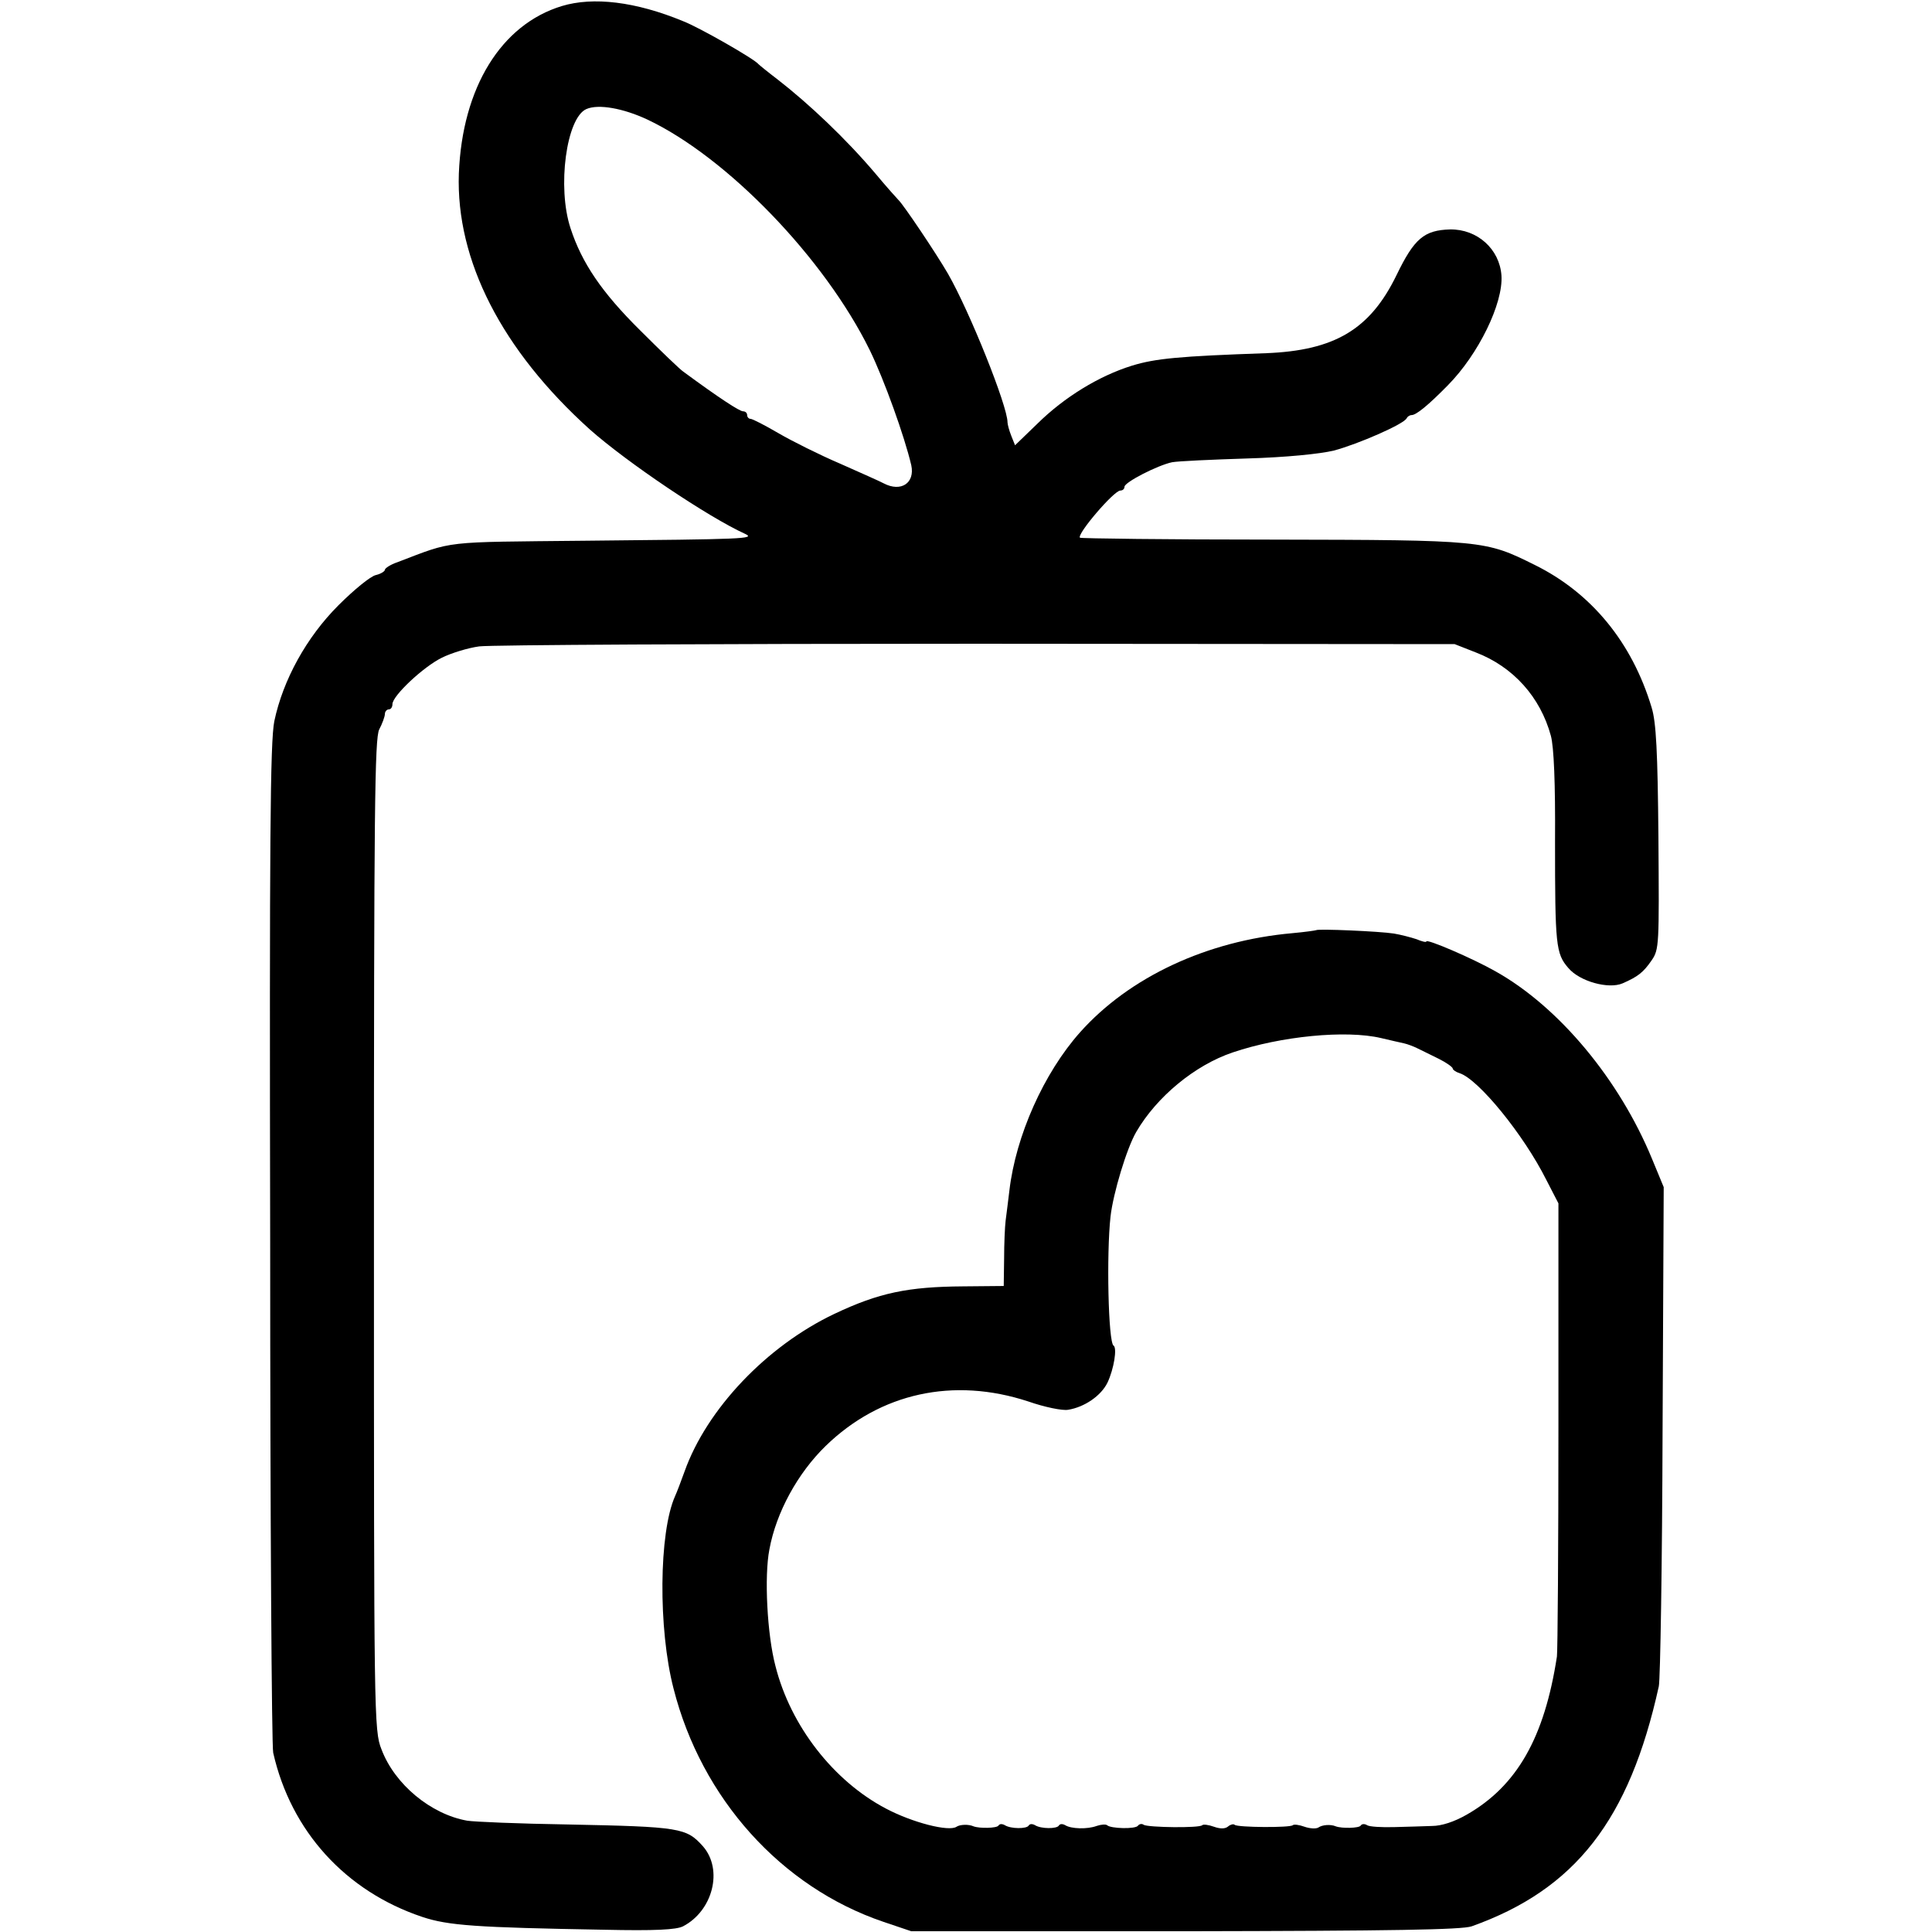 <?xml version="1.0" standalone="no"?>
<!DOCTYPE svg PUBLIC "-//W3C//DTD SVG 20010904//EN"
 "http://www.w3.org/TR/2001/REC-SVG-20010904/DTD/svg10.dtd">
<svg version="1.0" xmlns="http://www.w3.org/2000/svg"
 width="512pt" height="512pt" viewBox="0 0 512 512"
 preserveAspectRatio="xMidYMid meet">
<g transform="translate(0,512) scale(0.1,-0.1)"
fill="#000000" stroke="none">
<path d="M1489 5104 c-161 -49 -264 -216 -273 -444 -8 -230 114 -468 347 -678
98 -87 313 -232 412 -277 27 -13 0 -14 -425 -18 -382 -4 -345 1 -497 -57 -18
-6 -33 -16 -33 -20 0 -4 -11 -11 -24 -14 -14 -3 -58 -39 -99 -80 -85 -85 -147
-198 -170 -307 -11 -54 -13 -315 -11 -1385 0 -726 4 -1332 8 -1349 47 -208
192 -367 395 -435 69 -23 142 -28 481 -34 137 -3 192 0 210 9 79 41 107 150
53 212 -44 49 -59 52 -360 58 -128 2 -247 7 -265 10 -96 17 -192 96 -227 189
-20 50 -20 83 -20 1363 0 1133 2 1316 14 1340 8 15 15 34 15 41 0 6 5 12 10
12 6 0 10 6 10 14 0 22 82 99 131 123 24 12 69 26 99 30 30 4 624 7 1320 7
l1265 -1 56 -22 c99 -38 171 -118 199 -221 8 -30 12 -125 11 -280 0 -274 2
-297 35 -335 30 -36 107 -57 144 -41 41 18 55 29 77 61 20 29 20 40 18 325 -2
229 -6 306 -18 345 -52 173 -160 304 -310 378 -131 65 -135 66 -695 67 -278 0
-508 3 -510 5 -9 9 90 125 107 125 6 0 11 4 11 10 0 12 88 57 126 65 16 3 105
7 199 10 103 3 193 12 230 21 64 17 188 71 193 86 2 4 8 8 13 8 12 0 44 26 96
79 81 82 147 217 142 291 -5 70 -64 123 -136 122 -69 -2 -95 -24 -142 -121
-70 -144 -164 -200 -346 -207 -230 -8 -293 -14 -355 -33 -87 -27 -179 -83
-251 -154 l-59 -57 -10 25 c-6 15 -10 31 -10 36 0 43 -100 293 -158 394 -32
55 -118 183 -131 195 -3 3 -31 34 -61 70 -78 92 -175 184 -260 250 -25 19 -47
37 -50 40 -11 14 -158 98 -200 114 -126 52 -238 65 -321 40z m227 -301 c211
-100 469 -367 589 -611 38 -78 92 -228 110 -305 10 -47 -27 -72 -73 -48 -9 5
-61 28 -115 52 -54 23 -128 60 -164 81 -36 21 -69 38 -74 38 -5 0 -9 5 -9 10
0 6 -5 10 -11 10 -9 0 -63 35 -158 105 -8 5 -60 55 -115 110 -101 100 -154
178 -184 270 -36 109 -11 293 42 316 32 14 98 2 162 -28z"/>
<path d="M3488 2655 c-2 -1 -30 -5 -63 -8 -226 -20 -432 -116 -563 -263 -96
-108 -170 -274 -187 -419 -3 -27 -8 -63 -10 -80 -2 -16 -4 -62 -4 -101 l-1
-72 -107 -1 c-147 -1 -224 -17 -342 -73 -179 -85 -338 -252 -397 -418 -9 -25
-20 -54 -25 -65 -43 -96 -45 -352 -4 -510 74 -291 285 -526 556 -618 l74 -25
725 0 c553 1 733 4 760 13 275 98 418 282 496 636 4 18 9 324 10 678 l3 645
-31 75 c-87 211 -247 403 -415 497 -60 34 -183 87 -183 79 0 -3 -12 0 -26 6
-15 5 -42 12 -60 15 -38 6 -201 13 -206 9z m172 -286 c25 -6 52 -12 61 -14 9
-2 25 -8 35 -13 11 -5 36 -18 57 -28 20 -10 37 -22 37 -26 0 -3 8 -9 18 -12
50 -16 170 -163 230 -283 l32 -62 0 -588 c0 -323 -2 -599 -4 -613 -33 -215
-106 -343 -239 -419 -33 -19 -67 -30 -92 -30 -22 -1 -67 -2 -100 -3 -34 -1
-66 1 -72 5 -6 4 -14 4 -17 -1 -4 -7 -50 -8 -66 -2 -14 6 -36 4 -46 -3 -6 -4
-23 -3 -37 2 -14 5 -28 7 -31 4 -7 -7 -146 -6 -154 1 -3 3 -11 1 -17 -4 -8 -7
-21 -7 -38 -1 -14 5 -28 7 -31 4 -7 -8 -143 -6 -155 1 -5 4 -12 2 -15 -2 -6
-10 -73 -8 -82 1 -4 3 -16 2 -28 -2 -24 -9 -67 -8 -83 2 -7 4 -14 4 -17 -1 -5
-9 -47 -9 -63 1 -7 4 -14 4 -17 -1 -5 -9 -47 -9 -63 1 -7 4 -14 4 -17 -1 -4
-7 -50 -8 -66 -2 -13 6 -36 5 -45 -1 -20 -14 -117 11 -187 48 -139 73 -253
219 -293 378 -22 83 -30 238 -16 309 18 98 75 202 149 274 145 141 339 183
537 118 43 -15 91 -25 106 -22 43 7 87 37 104 72 17 36 26 92 16 98 -14 9 -19
243 -8 342 7 62 43 181 68 224 54 93 155 177 256 211 127 43 300 60 393 38z"/>
</g>
</svg>

